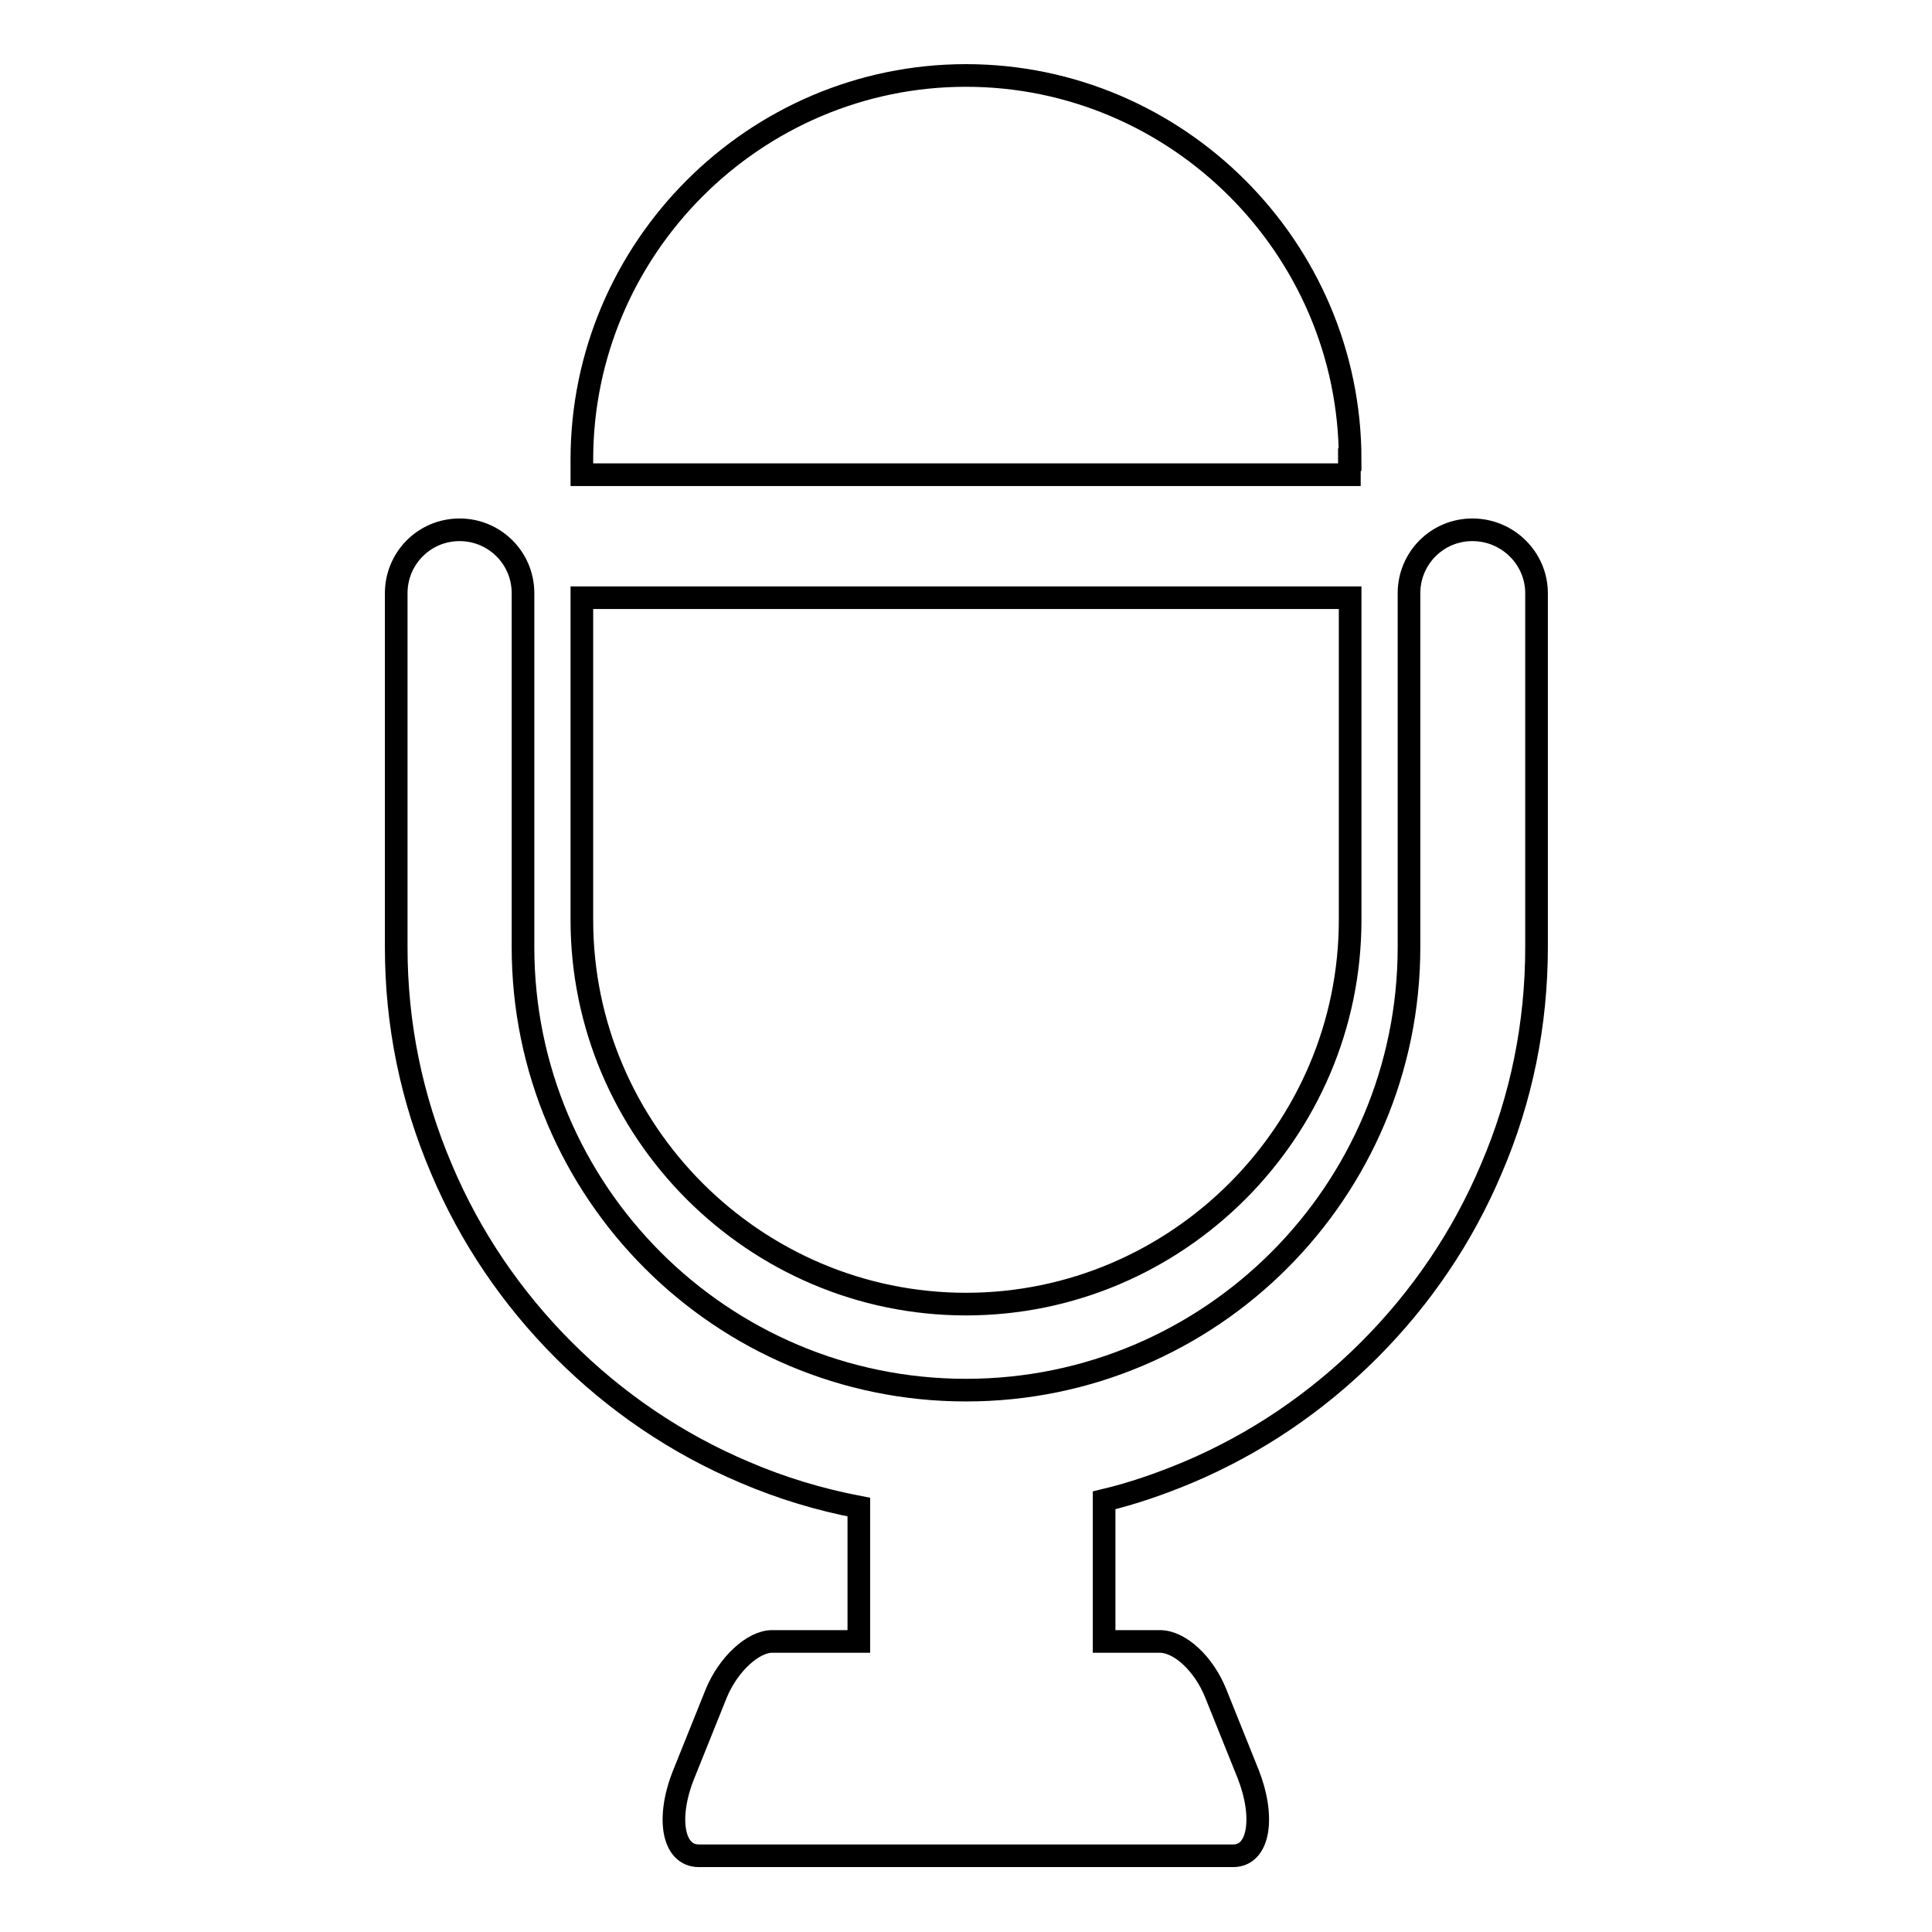 <?xml version="1.0" encoding="utf-8"?>
<!-- Svg Vector Icons : http://www.onlinewebfonts.com/icon -->
<!DOCTYPE svg PUBLIC "-//W3C//DTD SVG 1.1//EN" "http://www.w3.org/Graphics/SVG/1.1/DTD/svg11.dtd">
<svg version="1.1" xmlns="http://www.w3.org/2000/svg" xmlns:xlink="http://www.w3.org/1999/xlink" x="0px" y="0px" viewBox="0 0 256 256" enable-background="new 0 0 256 256" xml:space="preserve">
<g> <path stroke-width="3" fill-opacity="0" stroke="#000000"  d="M195.1,70.2c-4.7,0-8.4,3.8-8.4,8.4v46.9c0,32.4-26.3,58.7-58.7,58.7c-32.4,0-58.7-26.3-58.7-58.7V78.6 c0-4.7-3.8-8.4-8.4-8.4c-4.7,0-8.4,3.8-8.4,8.4v46.9c0,10.2,2,20,6,29.4c3.8,9,9.3,17.1,16.2,24c6.9,6.9,15,12.4,24,16.2 c4.9,2.1,9.9,3.6,15.1,4.6v17.8h-11.5c-2.5,0-5.8,3-7.4,6.9l-4.3,10.7c-2.3,5.7-1.5,10.8,2,10.8h70.8c3.5,0,4.2-5.2,2-10.8 l-4.3-10.7c-1.6-4-4.8-6.9-7.4-6.9h-7.4v-18.7c3.8-0.9,7.5-2.2,11.1-3.7c9-3.8,17.1-9.3,24-16.2c6.9-6.9,12.4-15,16.2-24 c4-9.3,6-19.2,6-29.4V78.6C203.6,74,199.8,70.2,195.1,70.2L195.1,70.2z M178.9,60.9c0-28-22.9-50.9-50.9-50.9 c-28,0-50.9,22.9-50.9,50.9v2h101.7V60.9L178.9,60.9z M128,172.8c28,0,50.9-22.9,50.9-50.9V79.2H77.1v42.7 C77.1,149.9,100,172.8,128,172.8z"/></g>
</svg>